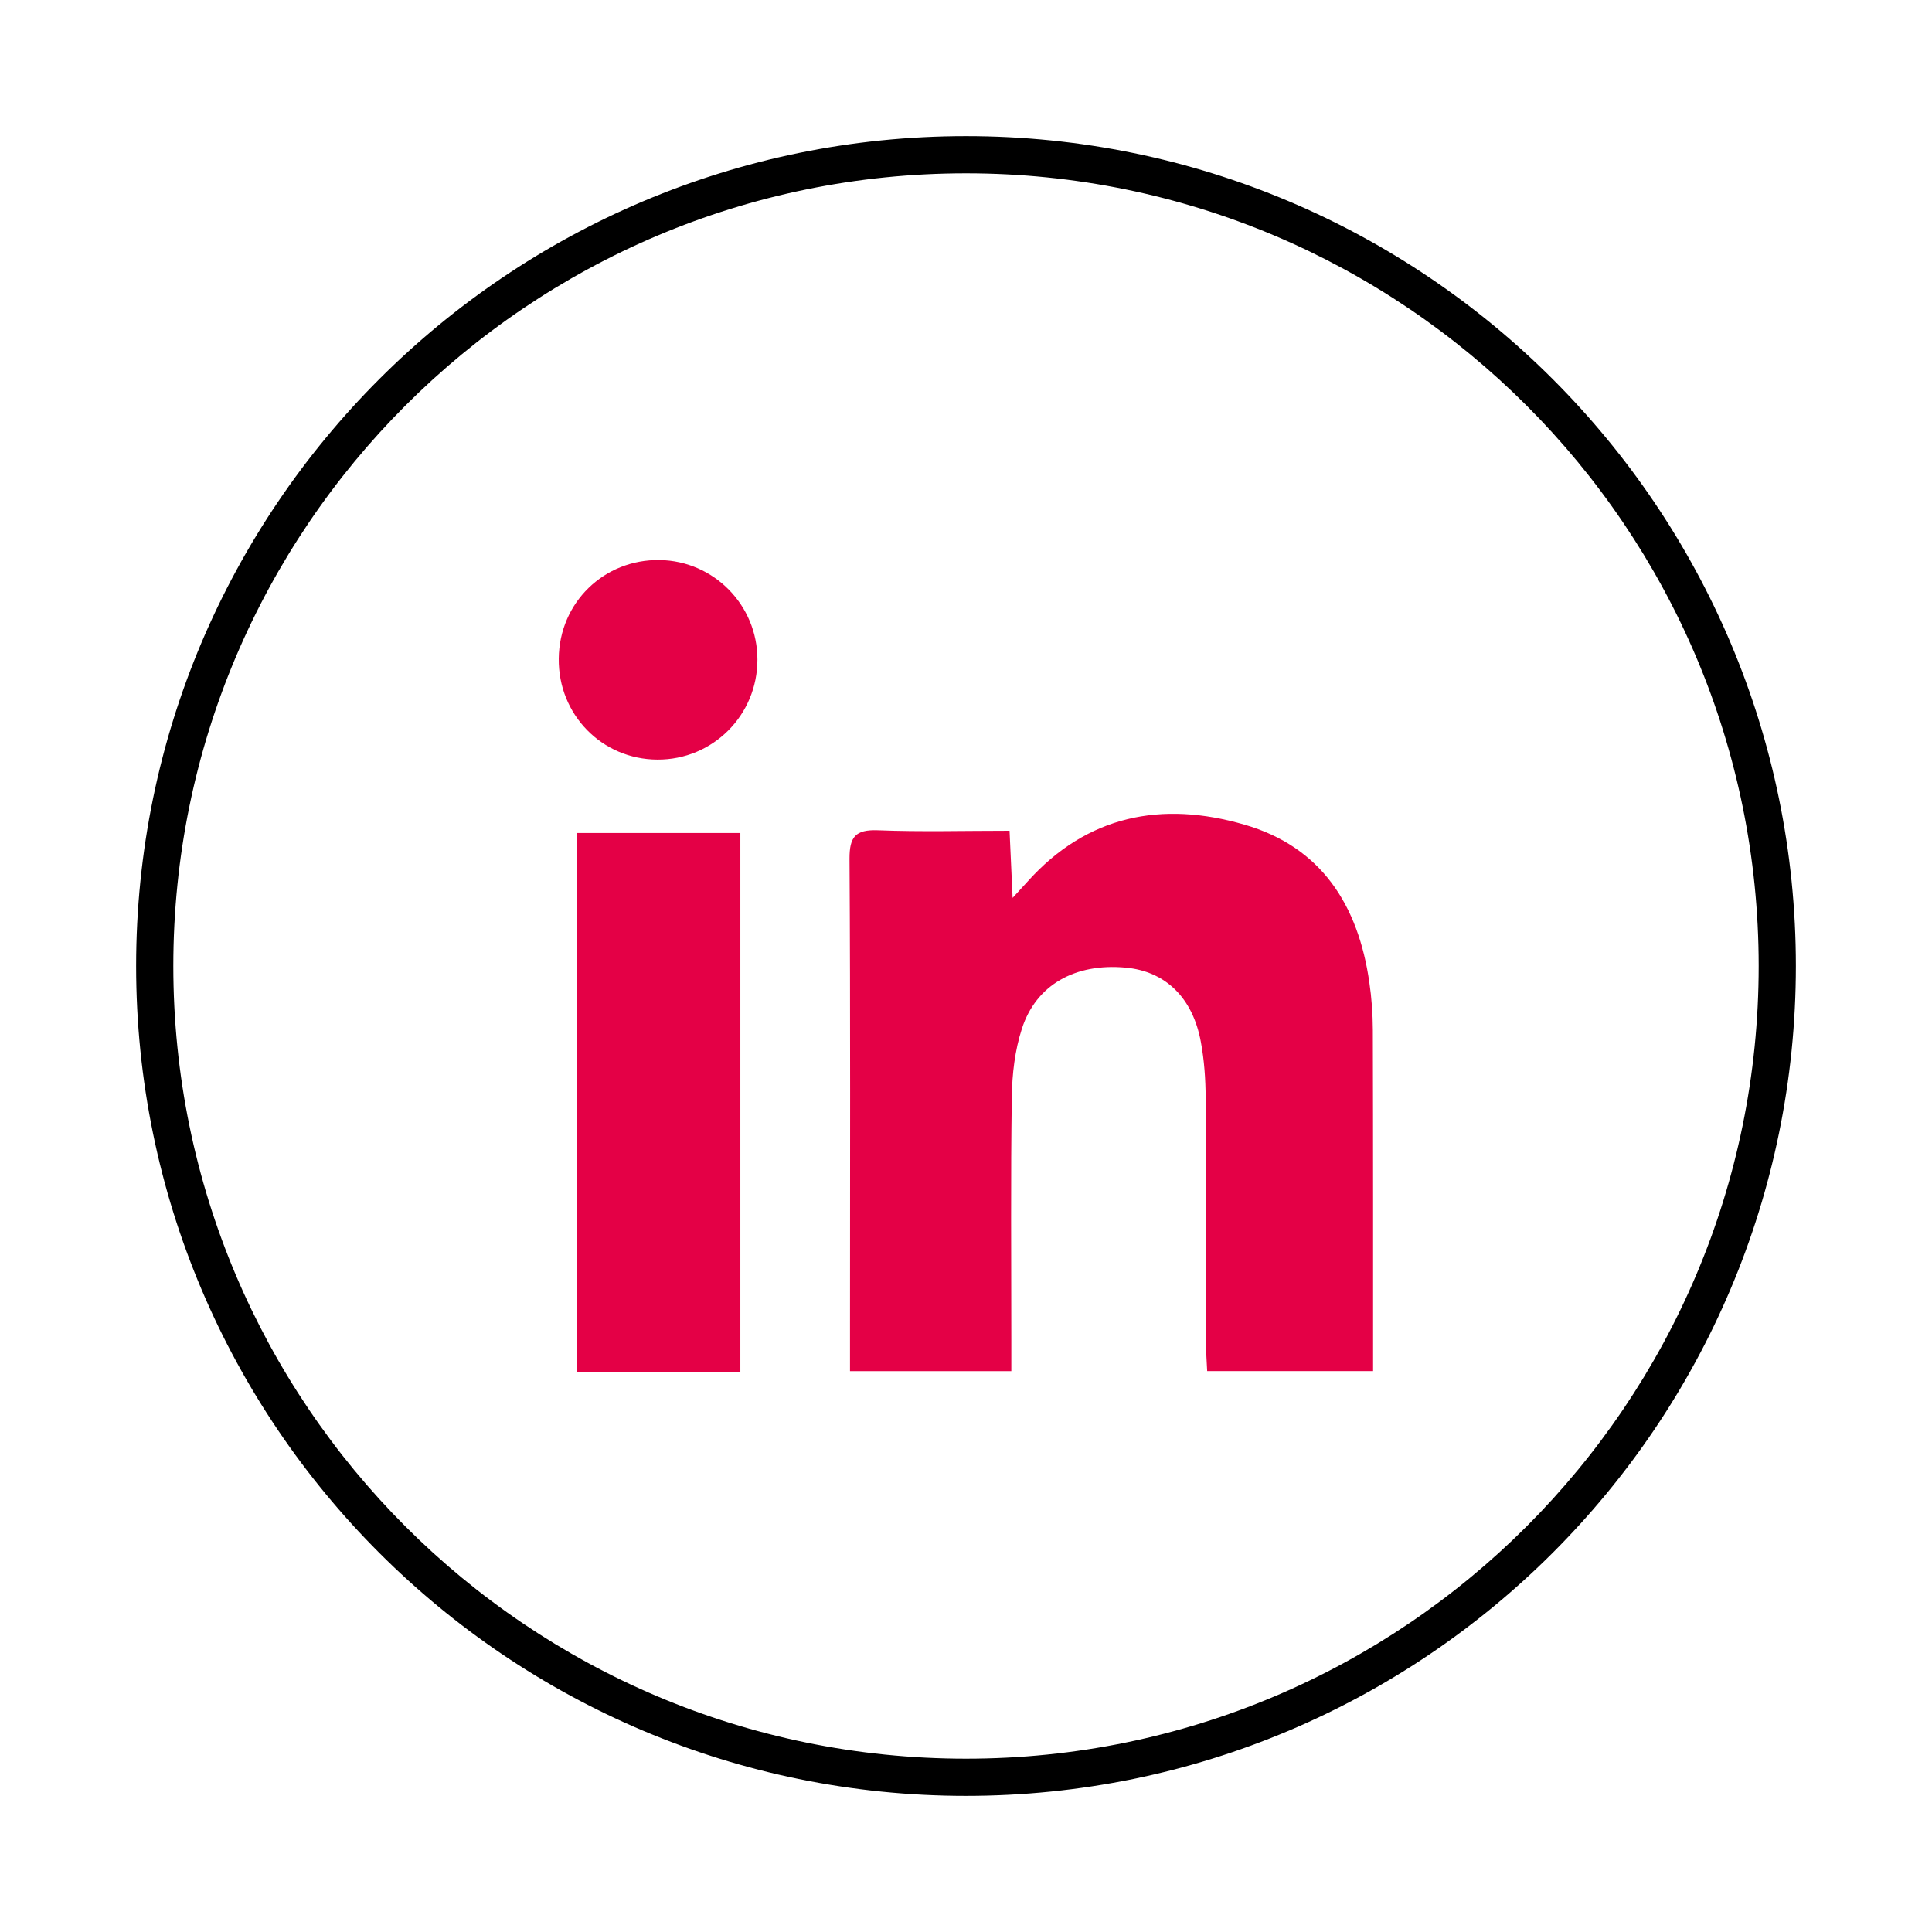 <svg width="24" height="24" viewBox="0 0 24 24" fill="none" xmlns="http://www.w3.org/2000/svg">
<path d="M9.197 17.044H7.164V10.348H9.197V17.044Z" fill="#E40046"/>
<path d="M8.166 9.436C7.477 9.433 6.933 8.876 6.941 8.181C6.948 7.486 7.502 6.946 8.196 6.957C8.869 6.968 9.41 7.519 9.409 8.194C9.409 8.886 8.853 9.44 8.166 9.436Z" fill="#E40046"/>
<path d="M17.058 17.032H14.996C14.992 16.923 14.981 16.806 14.981 16.69C14.979 15.672 14.983 14.656 14.977 13.638C14.976 13.407 14.96 13.173 14.918 12.946C14.818 12.393 14.476 12.064 13.981 12.02C13.358 11.963 12.87 12.232 12.694 12.78C12.607 13.048 12.573 13.343 12.569 13.626C12.554 14.632 12.563 15.639 12.563 16.644C12.563 16.766 12.563 16.886 12.563 17.033H10.559C10.559 16.824 10.559 16.648 10.559 16.473C10.559 14.538 10.565 12.603 10.553 10.668C10.552 10.394 10.628 10.304 10.905 10.314C11.436 10.335 11.967 10.32 12.541 10.32C12.553 10.587 12.565 10.842 12.579 11.154C12.667 11.058 12.715 11.006 12.763 10.953C13.505 10.124 14.436 9.947 15.458 10.244C16.417 10.521 16.873 11.248 17.01 12.2C17.039 12.396 17.053 12.596 17.054 12.794C17.058 14.196 17.057 15.6 17.057 17.032H17.058Z" fill="#E40046"/>
<path d="M21.847 12C21.847 6.562 17.438 2.153 12 2.153C6.562 2.153 2.153 6.562 2.153 12C2.153 17.438 6.562 21.847 12 21.847C17.438 21.847 21.847 17.438 21.847 12ZM22.309 12C22.308 17.693 17.693 22.308 12 22.309C6.307 22.309 1.691 17.693 1.691 12C1.691 6.307 6.307 1.691 12 1.691C17.693 1.691 22.309 6.307 22.309 12Z" fill="black"/>
</svg>
